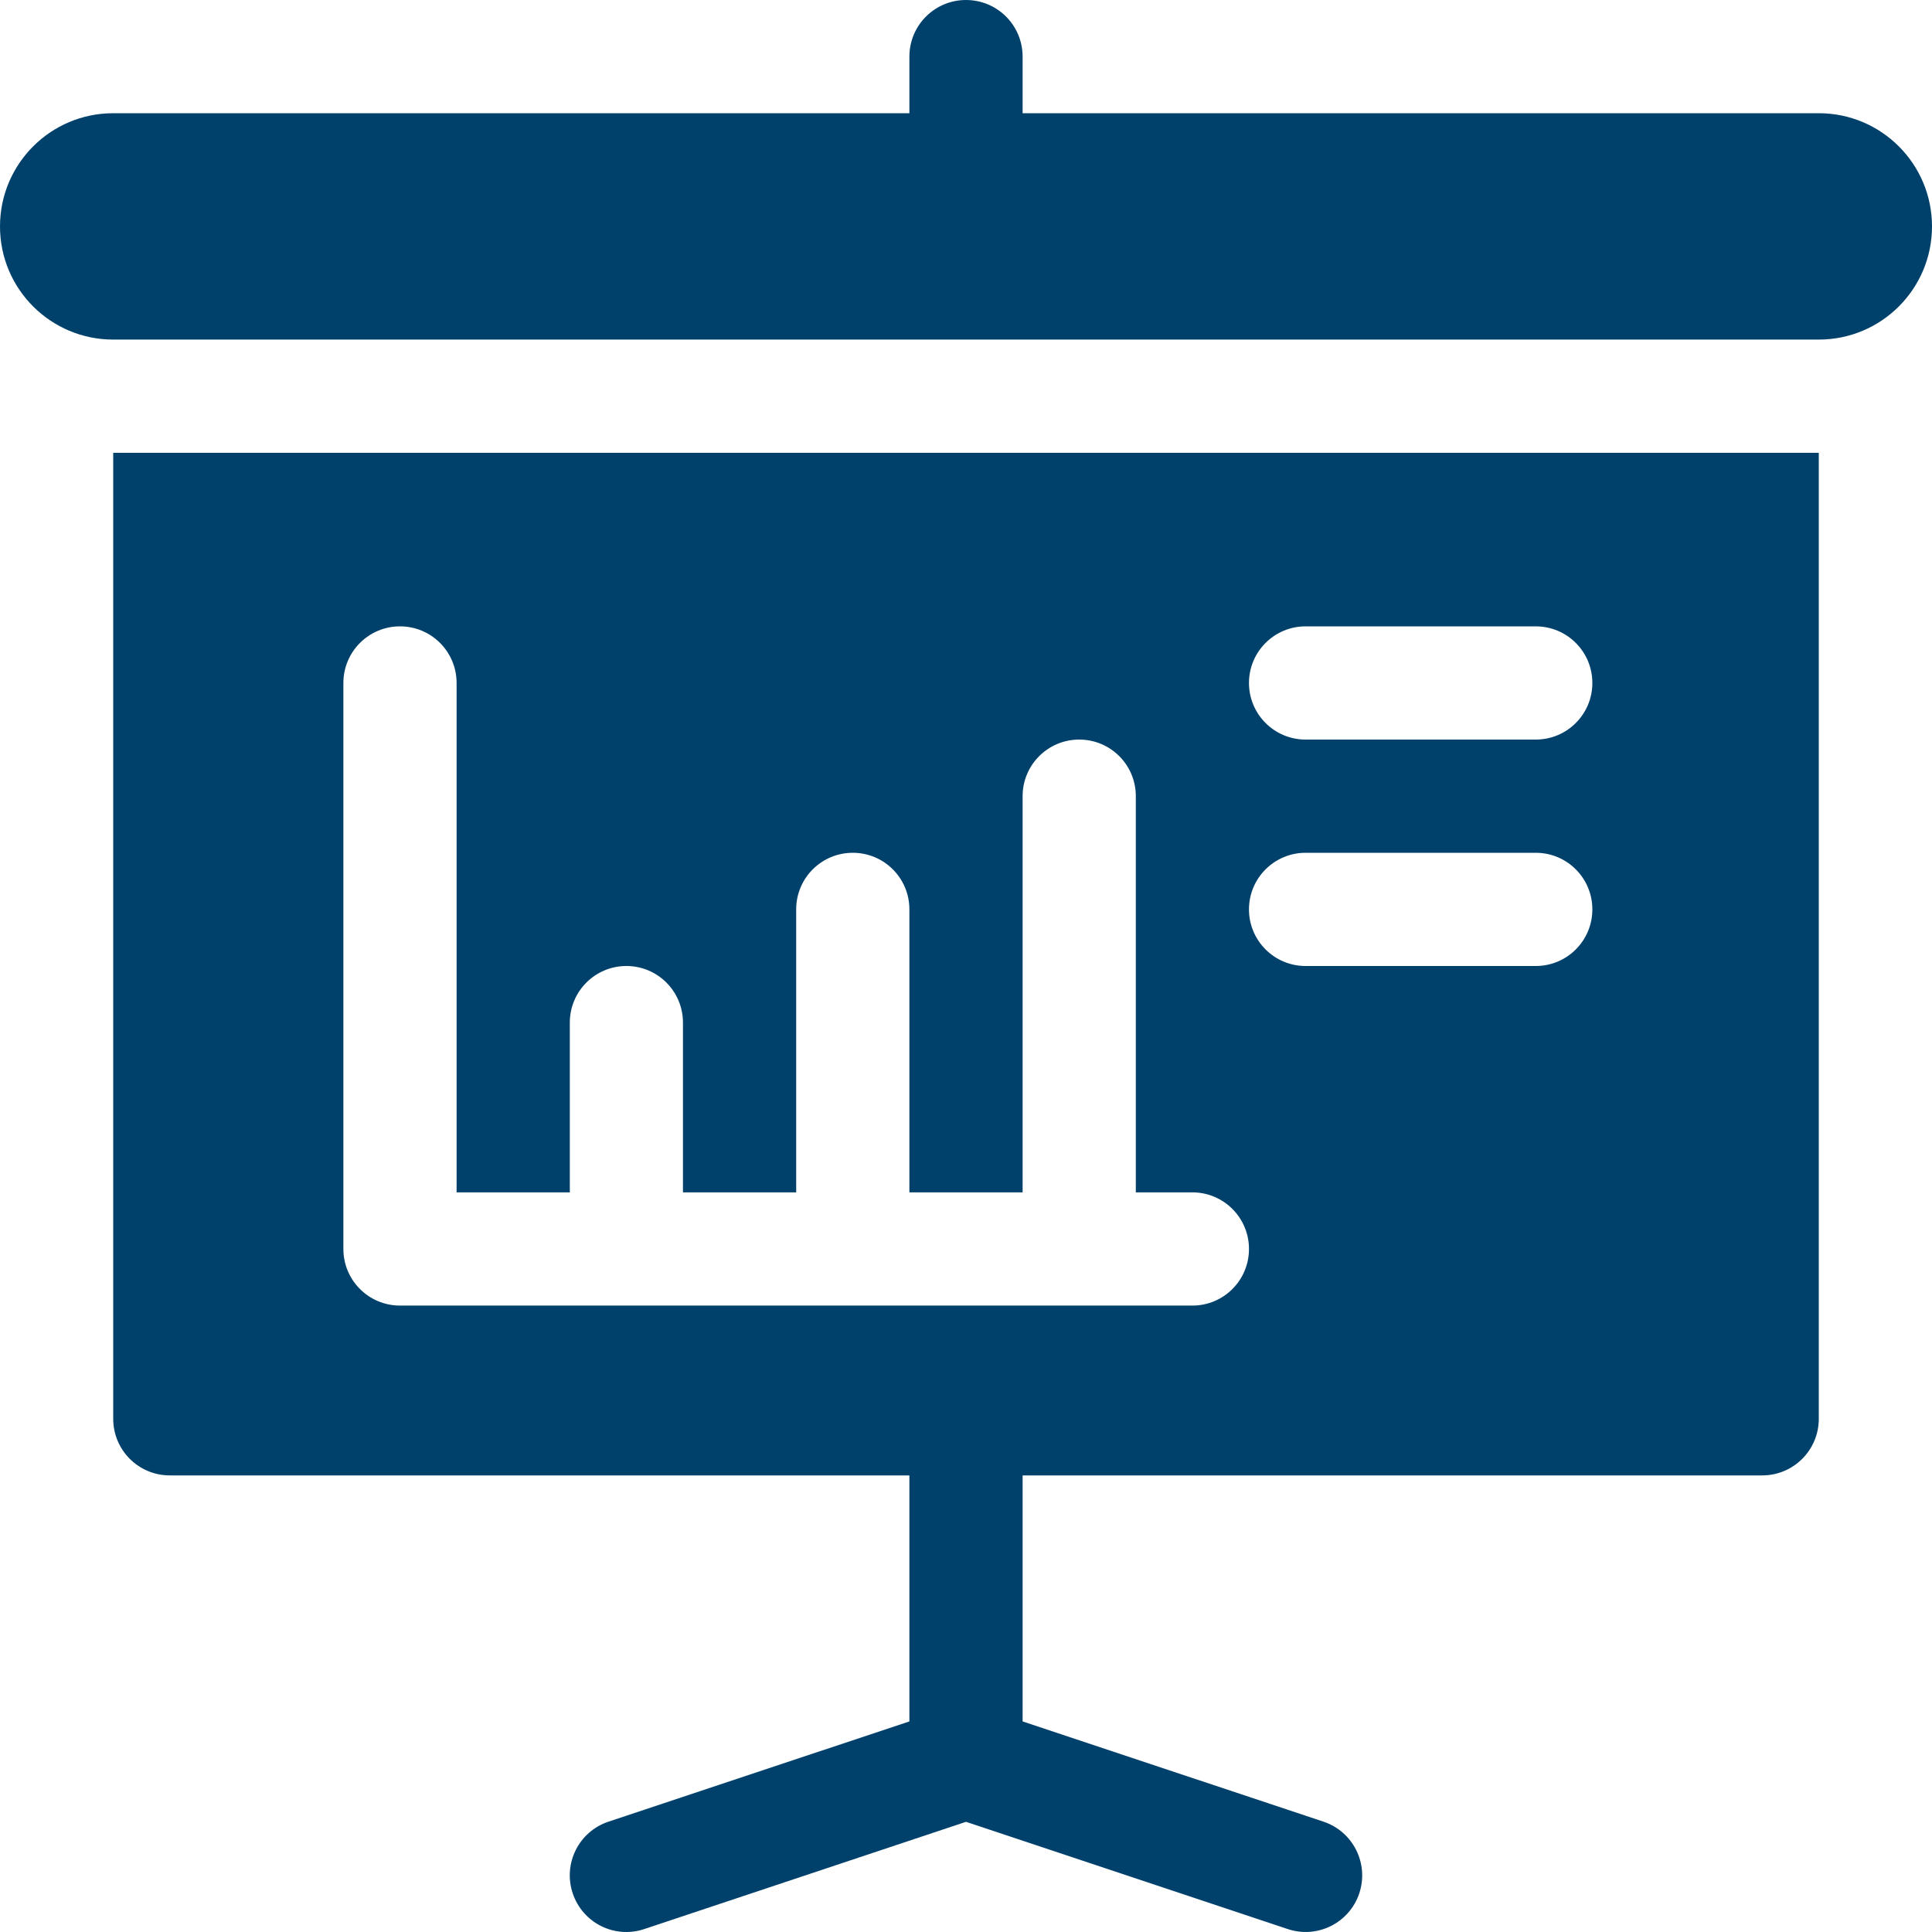 <svg width="30" height="30" viewBox="0 0 30 30" fill="none" xmlns="http://www.w3.org/2000/svg">
<g clip-path="url(#clip0_70_1261)">
<path d="M27.363 22.91C27.849 22.91 28.242 22.517 28.242 22.031V7.031H1.758V22.031C1.758 22.517 2.151 22.91 2.637 22.91H14.121V26.73L9.448 28.287C8.988 28.44 8.739 28.938 8.893 29.399C9.047 29.859 9.541 30.109 10.005 29.954L15 28.289L19.995 29.954C20.459 30.109 20.954 29.857 21.107 29.399C21.26 28.938 21.011 28.44 20.551 28.287L15.879 26.73V22.91H27.363ZM20.273 9.726H23.847C24.333 9.726 24.726 10.119 24.726 10.605C24.726 11.091 24.333 11.484 23.847 11.484H20.273C19.788 11.484 19.394 11.091 19.394 10.605C19.394 10.119 19.788 9.726 20.273 9.726ZM20.273 13.242H23.847C24.333 13.242 24.726 13.635 24.726 14.121C24.726 14.607 24.333 15 23.847 15H20.273C19.788 15 19.394 14.607 19.394 14.121C19.394 13.635 19.788 13.242 20.273 13.242ZM6.211 20.273C5.725 20.273 5.332 19.88 5.332 19.394V10.605C5.332 10.119 5.725 9.726 6.211 9.726C6.697 9.726 7.09 10.119 7.09 10.605V18.515H8.848V15.879C8.848 15.393 9.241 15 9.727 15C10.212 15 10.605 15.393 10.605 15.879V18.515H12.363V14.121C12.363 13.635 12.756 13.242 13.242 13.242C13.728 13.242 14.121 13.635 14.121 14.121V18.515H15.879V12.363C15.879 11.877 16.272 11.484 16.758 11.484C17.244 11.484 17.637 11.877 17.637 12.363V18.515H18.515C19.001 18.515 19.394 18.909 19.394 19.394C19.394 19.88 19.001 20.273 18.515 20.273H6.211Z" fill="#00416B"/>
<path d="M28.242 1.758H15.879V0.879C15.879 0.393 15.486 0 15 0C14.514 0 14.121 0.393 14.121 0.879V1.758H1.758C0.787 1.758 0 2.545 0 3.516C0 4.487 0.787 5.273 1.758 5.273H28.242C29.213 5.273 30 4.487 30 3.516C30 2.545 29.213 1.758 28.242 1.758Z" fill="#00416B"/>
</g>
<defs>
<clipPath id="clip0_70_1261">
<rect width="30" height="30" fill="white"/>
</clipPath>
</defs>
</svg>
